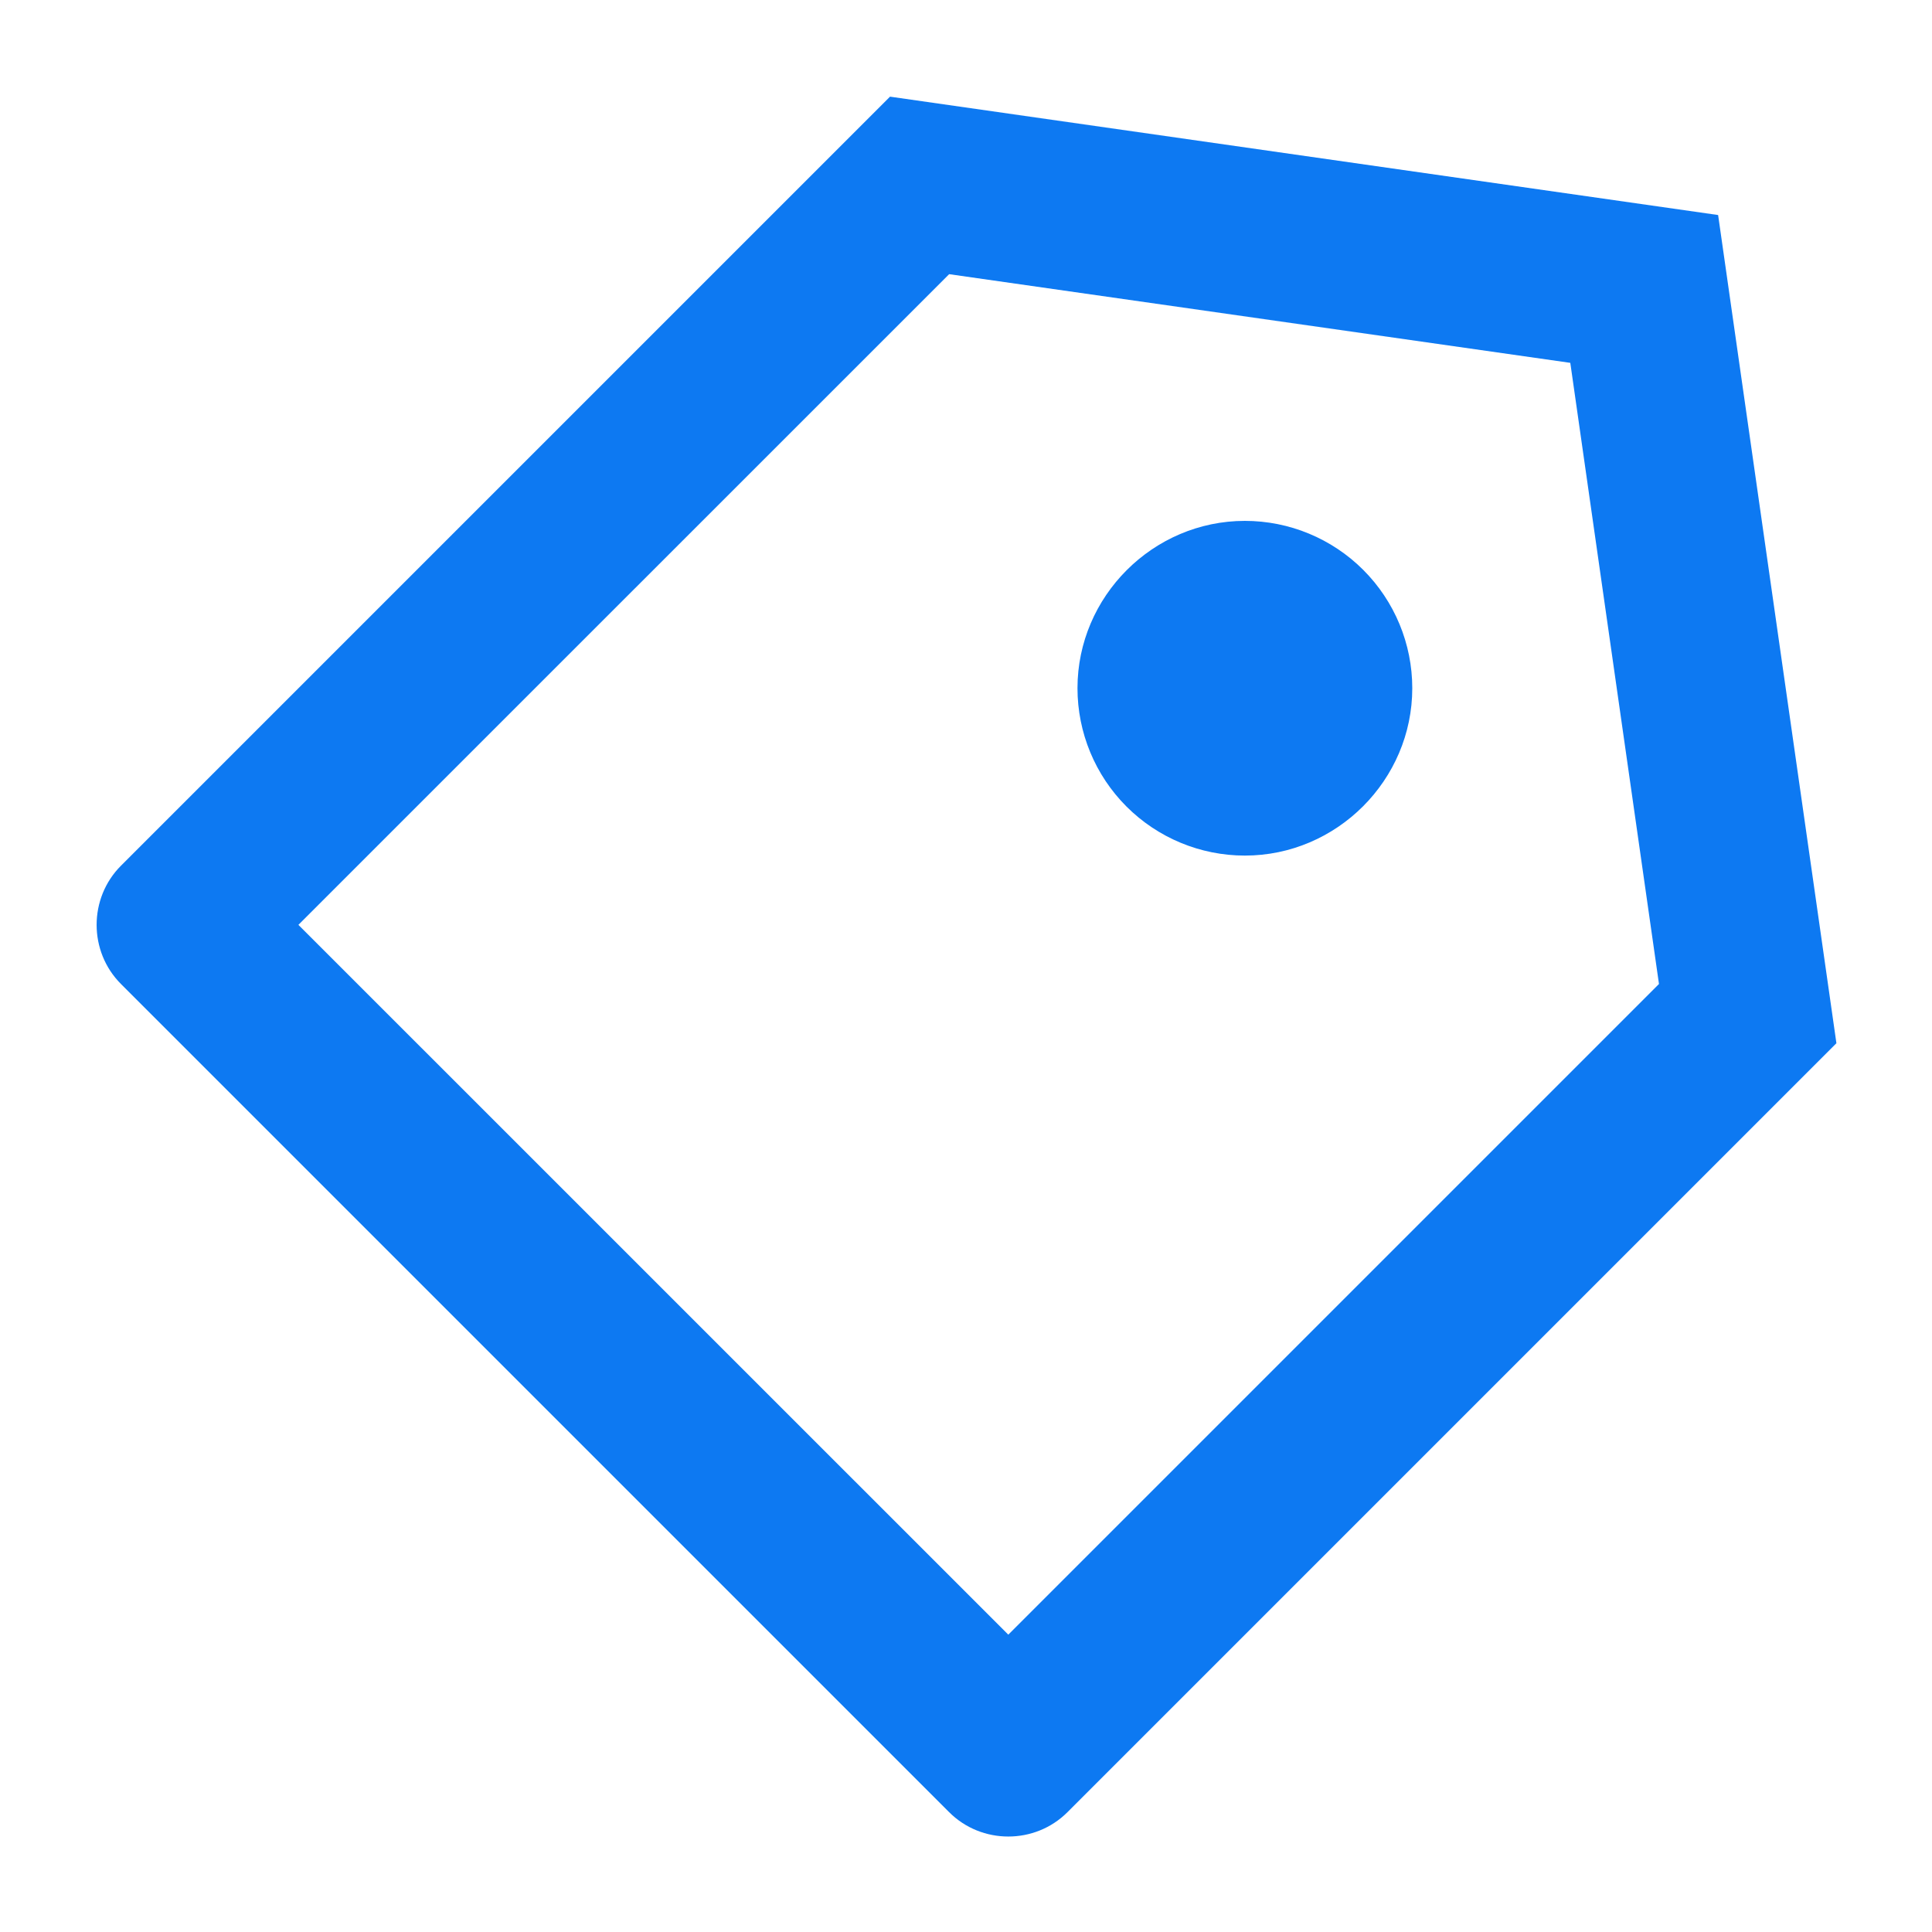 <svg clip-rule="evenodd" fill-rule="evenodd" stroke-linejoin="round" stroke-miterlimit="2" viewBox="0 0 20 20" xmlns="http://www.w3.org/2000/svg"><path d="m10.9 2.1 9.899 1.415 1.414 9.9-9.192 9.192c-.388.388-1.026.388-1.414 0l-9.9-9.9c-.388-.388-.388-1.026 0-1.414zm.707 2.122-7.779 7.778 8.486 8.485 7.778-7.778-1.06-7.425zm2.12 6.364c-.375-.375-.586-.884-.586-1.415 0-1.097.903-2 2.001-2 .531 0 1.04.211 1.415.586s.586.884.586 1.414c0 1.098-.903 2.001-2.001 2.001-.531 0-1.04-.211-1.415-.586z" fill="#0d79f2" fill-rule="nonzero" transform="matrix(.866 0 0 .866 -.226 -.818)"/></svg>